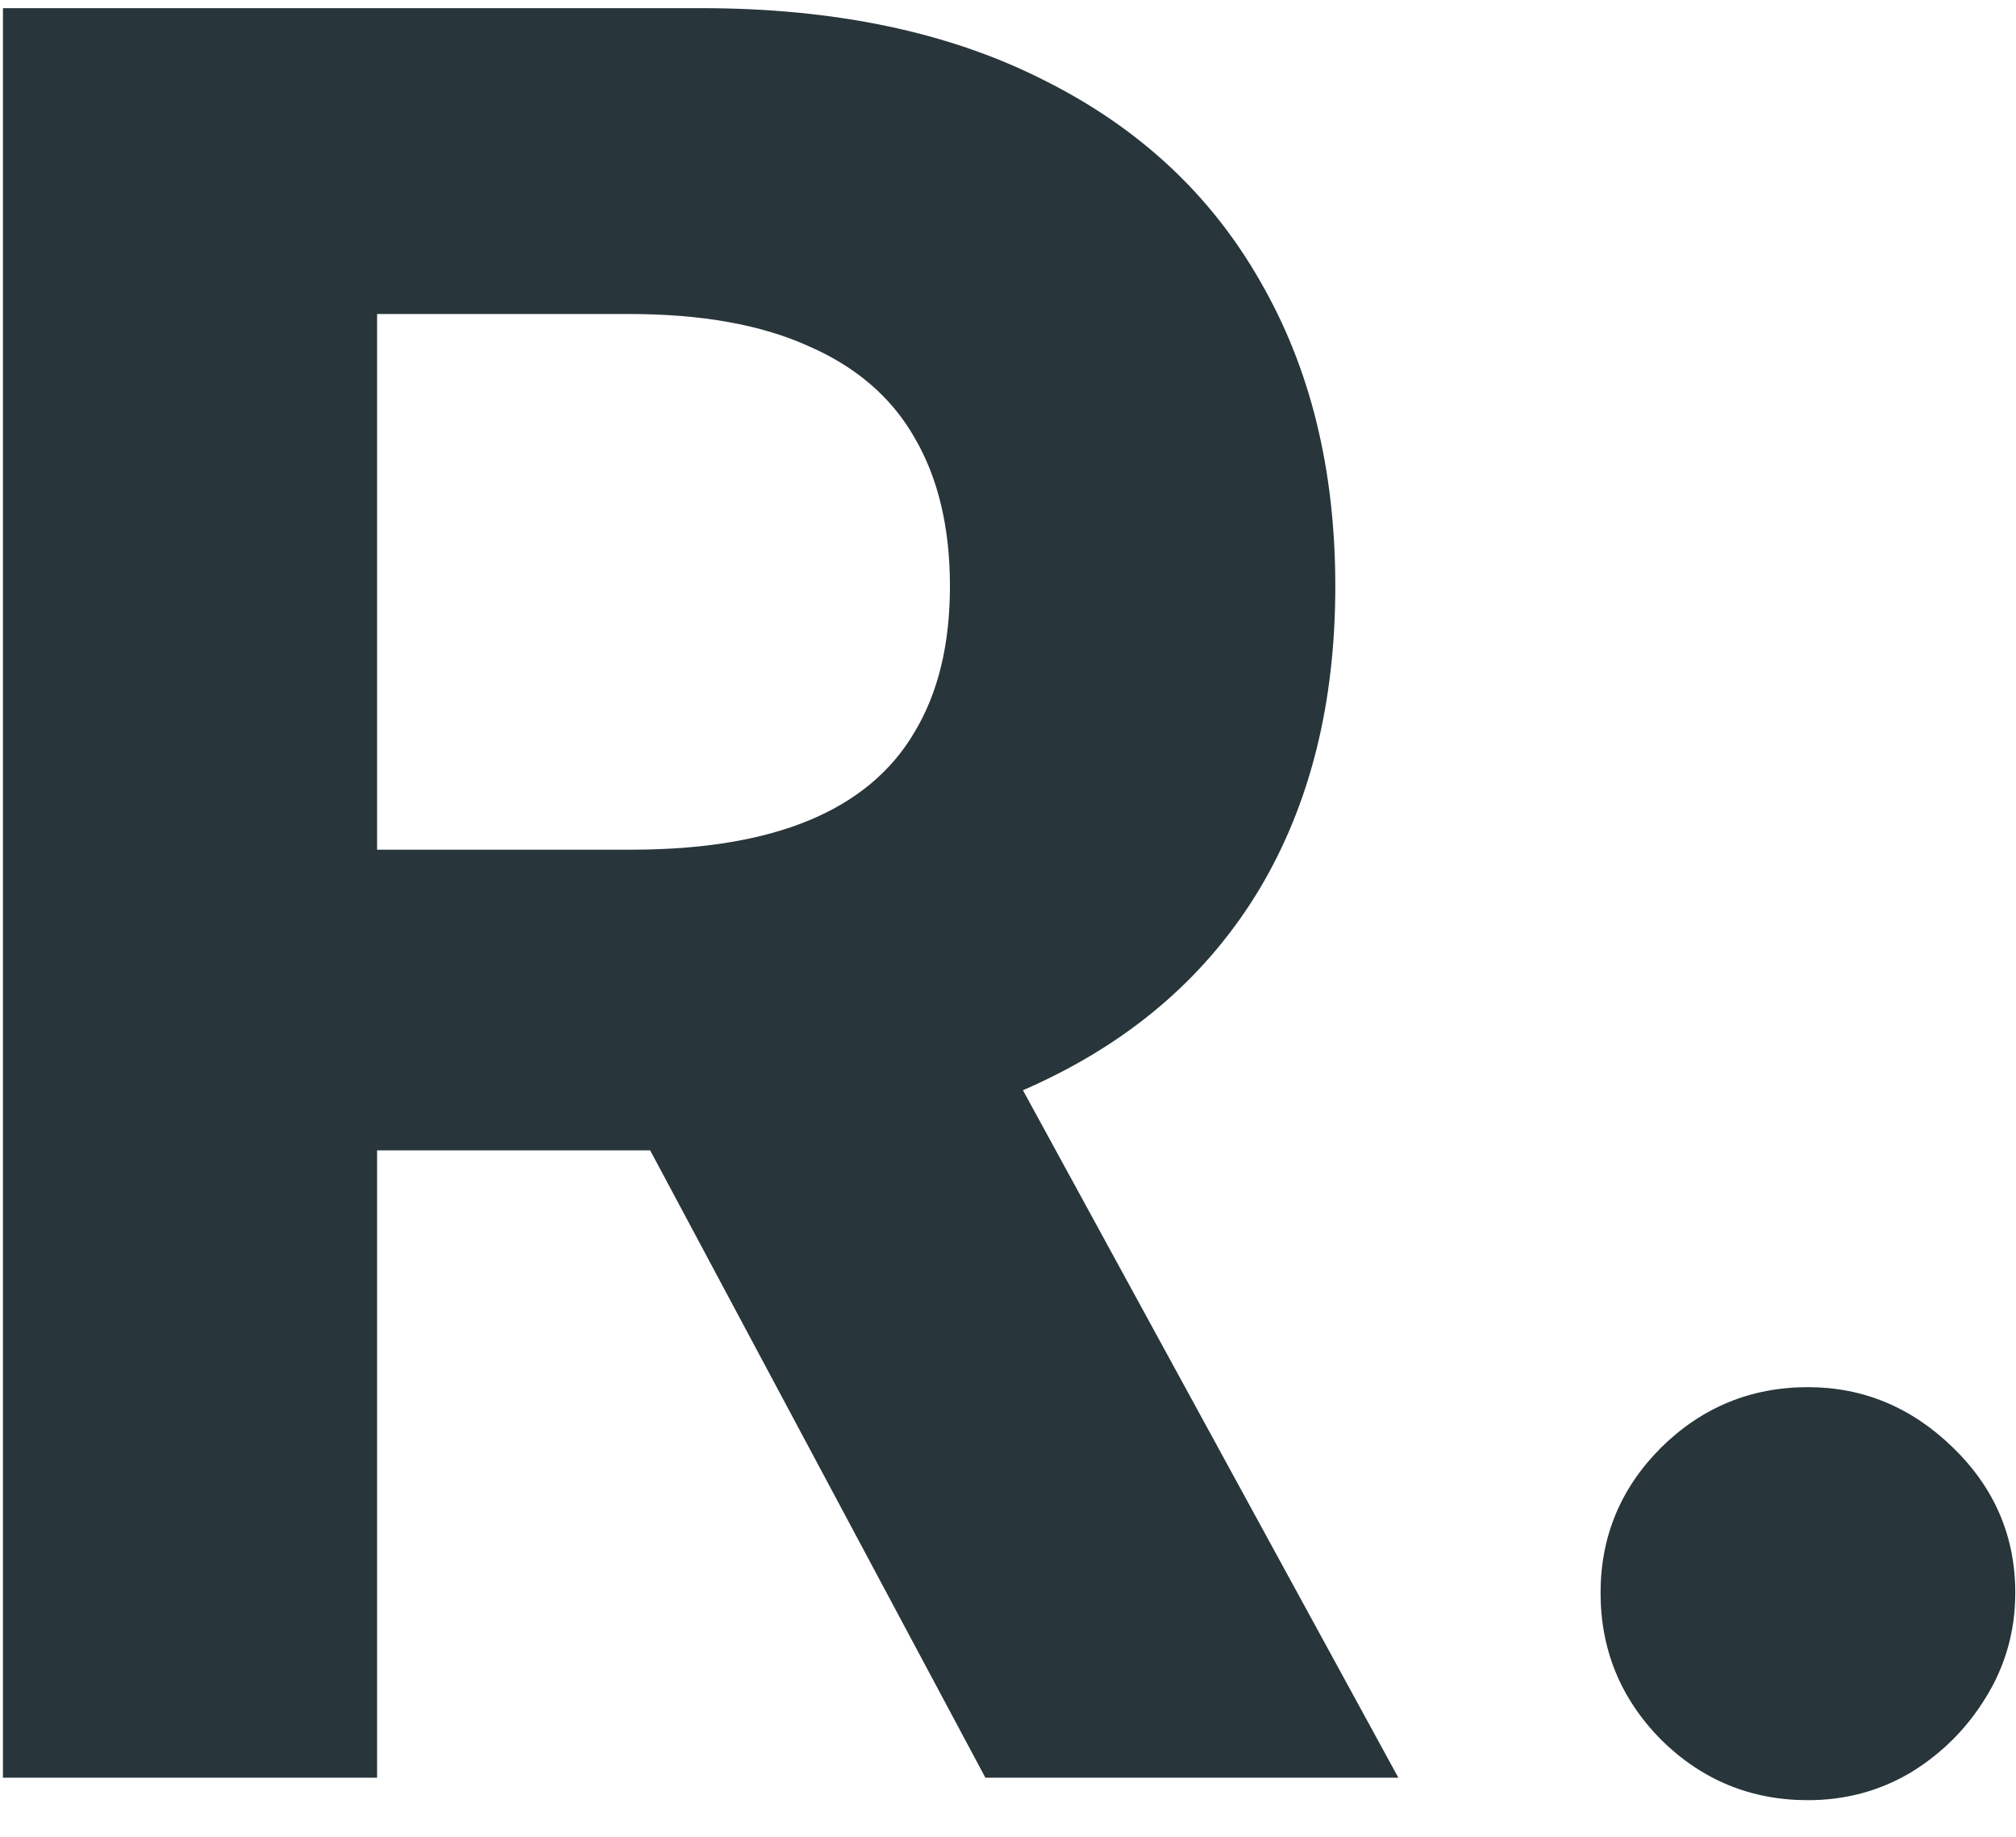 <svg width="45" height="41" viewBox="0 0 45 41" fill="none" xmlns="http://www.w3.org/2000/svg">
    <path
        d="M40.355 40.182C39.082 40.182 37.989 39.732 37.077 38.832C36.177 37.919 35.727 36.826 35.727 35.553C35.727 34.293 36.177 33.213 37.077 32.313C37.989 31.413 39.082 30.963 40.355 30.963C41.59 30.963 42.67 31.413 43.595 32.313C44.521 33.213 44.984 34.293 44.984 35.553C44.984 36.402 44.765 37.179 44.328 37.887C43.904 38.581 43.345 39.14 42.65 39.565C41.956 39.976 41.191 40.182 40.355 40.182Z"
        fill="#28353B" />
    <path
        d="M0.066 39.68V0.182H15.65C18.633 0.182 21.178 0.715 23.287 1.782C25.408 2.837 27.022 4.335 28.128 6.276C29.246 8.205 29.806 10.474 29.806 13.084C29.806 15.707 29.24 17.963 28.108 19.854C26.977 21.731 25.338 23.171 23.191 24.174C21.056 25.176 18.472 25.678 15.437 25.678H5.004V18.966H14.087C15.682 18.966 17.006 18.748 18.06 18.311C19.115 17.873 19.899 17.218 20.413 16.343C20.94 15.469 21.204 14.383 21.204 13.084C21.204 11.773 20.94 10.667 20.413 9.767C19.899 8.867 19.108 8.185 18.041 7.723C16.987 7.247 15.656 7.009 14.049 7.009H8.417V39.68H0.066ZM21.397 21.705L31.213 39.68H21.995L12.39 21.705H21.397Z"
        fill="#28353B" />
</svg>
